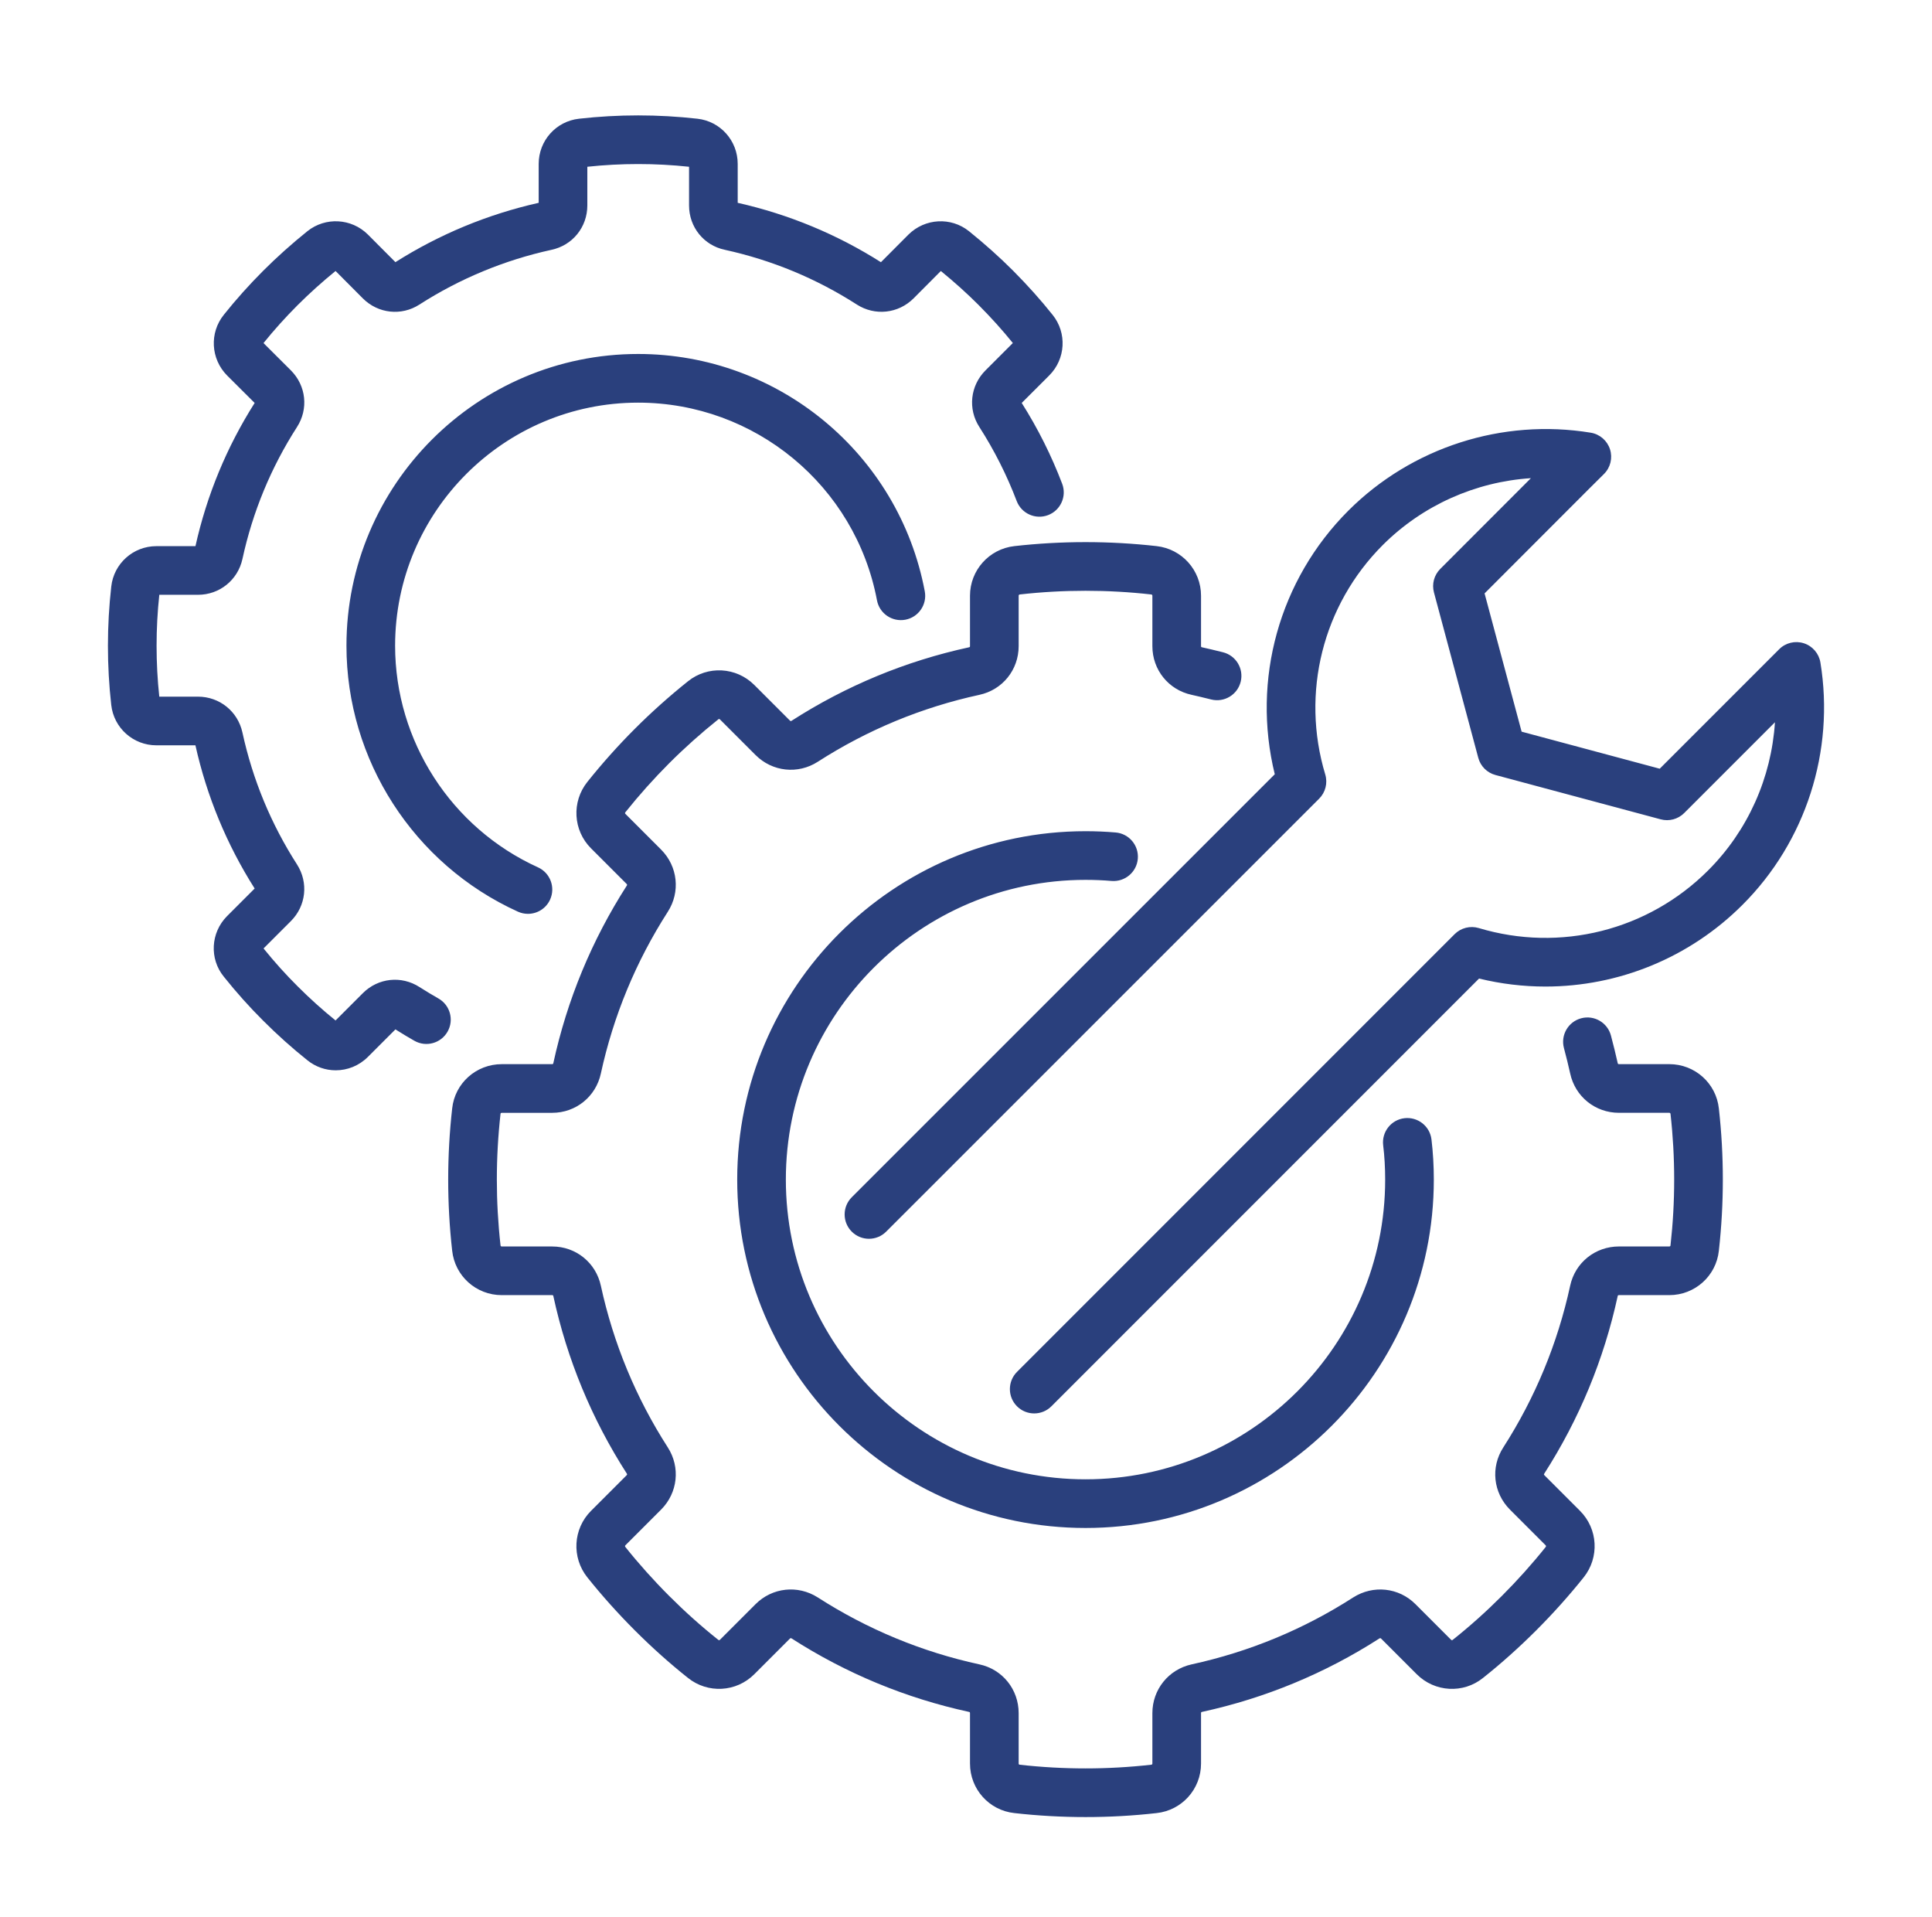<svg width="126" height="125" viewBox="0 0 126 125" fill="none" xmlns="http://www.w3.org/2000/svg">
<path d="M25.768 42.103C25.768 48.312 29.426 53.984 35.087 56.553C35.885 56.915 36.238 57.856 35.876 58.654C35.611 59.239 35.034 59.584 34.431 59.584C34.212 59.584 33.989 59.539 33.776 59.442C26.984 56.361 22.595 49.554 22.595 42.103C22.595 31.614 31.129 23.08 41.618 23.08C50.759 23.08 58.621 29.587 60.311 38.553C60.474 39.414 59.907 40.243 59.047 40.406C58.186 40.568 57.356 40.002 57.194 39.141C55.786 31.673 49.235 26.253 41.618 26.253C32.878 26.253 25.768 33.363 25.768 42.103ZM28.591 65.101C28.224 64.894 27.829 64.655 27.361 64.36C26.181 63.597 24.66 63.76 23.664 64.756L21.884 66.536C21.035 65.851 20.204 65.103 19.41 64.309C18.644 63.549 17.9 62.722 17.188 61.84L18.971 60.057C19.963 59.065 20.128 57.548 19.37 56.363C17.675 53.725 16.477 50.829 15.809 47.754C15.507 46.381 14.315 45.423 12.911 45.423H10.388C10.153 43.22 10.153 40.989 10.389 38.782H12.911C14.312 38.782 15.504 37.828 15.81 36.453C16.476 33.379 17.674 30.482 19.367 27.847C20.131 26.666 19.968 25.146 18.969 24.147L17.185 22.369C17.872 21.517 18.621 20.685 19.414 19.892C20.176 19.131 21.007 18.383 21.884 17.669L23.664 19.456C24.66 20.452 26.181 20.616 27.356 19.856C29.997 18.162 32.896 16.962 35.959 16.29C37.34 16 38.304 14.81 38.304 13.395V10.873C40.505 10.638 42.734 10.638 44.938 10.873V13.395C44.938 14.81 45.903 16 47.27 16.287C50.348 16.962 53.245 18.163 55.881 19.857C57.065 20.614 58.586 20.449 59.581 19.454L61.359 17.67C62.238 18.385 63.067 19.132 63.824 19.889C64.651 20.721 65.381 21.532 66.055 22.366L64.272 24.149C63.274 25.146 63.111 26.667 63.872 27.842C64.847 29.361 65.666 30.985 66.306 32.668C66.618 33.486 67.534 33.898 68.353 33.586C69.172 33.275 69.583 32.358 69.271 31.54C68.574 29.707 67.688 27.938 66.634 26.273L68.429 24.479C69.501 23.407 69.595 21.708 68.65 20.531C67.874 19.558 67.032 18.617 66.072 17.65C65.187 16.765 64.219 15.899 63.192 15.073C62.021 14.136 60.329 14.227 59.248 15.294L57.452 17.096C54.588 15.279 51.452 13.978 48.111 13.224V10.685C48.111 9.172 46.979 7.906 45.482 7.741C42.92 7.452 40.322 7.452 37.764 7.741C36.263 7.906 35.132 9.172 35.132 10.685V13.224C31.805 13.973 28.665 15.273 25.788 17.093L23.986 15.285C22.914 14.227 21.222 14.136 20.047 15.075C19.023 15.898 18.056 16.764 17.171 17.649C16.251 18.569 15.383 19.538 14.595 20.527C13.652 21.702 13.74 23.398 14.809 24.48L16.608 26.273C14.785 29.146 13.486 32.288 12.747 35.61H10.2C8.687 35.61 7.421 36.745 7.256 38.245C6.967 40.807 6.967 43.405 7.255 45.963C7.421 47.464 8.687 48.596 10.2 48.596H12.745C13.488 51.923 14.787 55.063 16.608 57.933L14.8 59.741C13.736 60.819 13.65 62.515 14.592 63.675C15.409 64.699 16.278 65.67 17.17 66.556C18.09 67.476 19.059 68.344 20.041 69.126C20.585 69.568 21.241 69.786 21.896 69.786C22.656 69.786 23.414 69.492 23.993 68.913L25.788 67.118C26.255 67.411 26.652 67.65 27.029 67.863C27.792 68.294 28.759 68.025 29.191 67.262C29.622 66.499 29.353 65.531 28.59 65.101L28.591 65.101ZM70.794 96.454C60.018 96.454 51.251 87.688 51.251 76.912C51.251 66.135 60.018 57.369 70.794 57.369C71.363 57.369 71.934 57.392 72.49 57.44C73.362 57.512 74.131 56.866 74.205 55.993C74.279 55.12 73.632 54.353 72.759 54.279C72.114 54.224 71.453 54.196 70.794 54.196C58.269 54.196 48.079 64.386 48.079 76.912C48.079 89.437 58.269 99.627 70.794 99.627C83.32 99.627 93.51 89.437 93.51 76.912C93.51 76.012 93.458 75.131 93.357 74.293C93.252 73.424 92.463 72.807 91.592 72.909C90.722 73.014 90.102 73.805 90.207 74.674C90.294 75.386 90.337 76.139 90.337 76.912C90.337 87.687 81.57 96.454 70.794 96.454H70.794ZM108.865 69.385H105.584C105.535 69.385 105.513 69.368 105.501 69.311C105.372 68.731 105.228 68.145 105.061 67.518C104.836 66.672 103.966 66.168 103.12 66.394C102.274 66.62 101.77 67.489 101.996 68.336C102.152 68.919 102.285 69.463 102.402 69.988C102.727 71.501 104.036 72.557 105.584 72.557H108.866C108.883 72.557 108.939 72.562 108.946 72.626C109.266 75.47 109.266 78.354 108.945 81.208C108.941 81.247 108.91 81.272 108.866 81.272H105.584C104.035 81.272 102.726 82.326 102.402 83.832C101.586 87.59 100.118 91.138 98.044 94.37C97.202 95.664 97.38 97.334 98.477 98.431L100.802 100.756C100.834 100.788 100.835 100.829 100.806 100.866C99.929 101.964 98.966 103.038 97.944 104.061C96.915 105.09 95.839 106.052 94.737 106.927C94.706 106.952 94.668 106.949 94.638 106.919L92.313 104.594C91.228 103.508 89.561 103.326 88.253 104.156C85.023 106.233 81.478 107.701 77.706 108.522C76.204 108.857 75.155 110.164 75.155 111.701V114.989C75.155 115.021 75.135 115.058 75.081 115.063C72.236 115.384 69.352 115.384 66.499 115.063C66.454 115.058 66.434 115.021 66.434 114.989V111.701C66.434 110.152 65.38 108.843 63.874 108.52C60.114 107.703 56.569 106.235 53.328 104.152C52.029 103.326 50.362 103.508 49.276 104.594L46.951 106.919C46.92 106.949 46.883 106.952 46.843 106.92C45.75 106.052 44.674 105.09 43.645 104.061C42.623 103.039 41.66 101.964 40.784 100.866C40.754 100.829 40.755 100.788 40.787 100.756L43.112 98.431C44.206 97.338 44.385 95.667 43.55 94.37C41.472 91.138 40.004 87.592 39.187 83.836C38.863 82.327 37.557 81.273 36.012 81.273H32.723C32.679 81.273 32.648 81.248 32.643 81.198C32.323 78.354 32.323 75.47 32.644 72.616C32.65 72.562 32.706 72.558 32.724 72.558H36.012C37.557 72.558 38.862 71.501 39.187 69.992C40.004 66.237 41.472 62.691 43.549 59.455C44.386 58.157 44.206 56.486 43.113 55.393L40.788 53.068C40.755 53.036 40.754 53.001 40.783 52.964C41.677 51.845 42.641 50.768 43.645 49.763C44.644 48.764 45.722 47.801 46.852 46.897C46.883 46.872 46.921 46.874 46.951 46.905L49.276 49.23C50.37 50.323 52.04 50.502 53.336 49.667C56.569 47.589 60.114 46.121 63.871 45.305C65.38 44.98 66.434 43.675 66.434 42.129V38.841C66.434 38.774 66.493 38.762 66.509 38.76C69.353 38.44 72.237 38.44 75.079 38.76C75.097 38.762 75.155 38.774 75.155 38.841V42.129C75.155 43.675 76.209 44.98 77.715 45.304C78.088 45.385 78.459 45.477 78.851 45.573L78.996 45.609C79.848 45.818 80.706 45.298 80.915 44.448C81.125 43.597 80.605 42.738 79.754 42.528L79.611 42.493C79.215 42.395 78.805 42.294 78.385 42.203C78.348 42.195 78.328 42.181 78.328 42.129V38.841C78.328 37.185 77.085 35.795 75.436 35.608C72.356 35.261 69.234 35.261 66.152 35.608C64.504 35.795 63.261 37.185 63.261 38.841V42.129C63.261 42.181 63.241 42.195 63.201 42.204C59.069 43.101 55.173 44.715 51.619 47C51.593 47.016 51.561 47.028 51.519 46.986L49.194 44.661C48.018 43.486 46.155 43.384 44.866 44.423C43.649 45.396 42.483 46.438 41.402 47.52C40.314 48.608 39.272 49.773 38.304 50.985C37.27 52.281 37.373 54.141 38.544 55.312L40.869 57.637C40.911 57.678 40.899 57.711 40.881 57.739C38.597 61.297 36.984 65.192 36.086 69.322C36.074 69.377 36.043 69.385 36.012 69.385H32.724C31.055 69.385 29.664 70.63 29.49 72.271C29.144 75.35 29.144 78.473 29.489 81.543C29.665 83.198 31.055 84.445 32.723 84.445H36.012C36.064 84.445 36.078 84.465 36.087 84.506C36.984 88.638 38.597 92.534 40.882 96.087C40.899 96.113 40.911 96.146 40.869 96.187L38.544 98.512C37.372 99.685 37.268 101.547 38.304 102.846C39.255 104.036 40.297 105.199 41.402 106.305C42.516 107.419 43.683 108.462 44.861 109.398C46.155 110.44 48.017 110.339 49.194 109.162L51.519 106.837C51.532 106.825 51.565 106.79 51.62 106.825C55.173 109.109 59.069 110.723 63.204 111.621C63.229 111.626 63.261 111.633 63.261 111.701V114.989C63.261 116.654 64.509 118.042 66.154 118.216C67.694 118.39 69.246 118.476 70.797 118.476C72.348 118.476 73.892 118.39 75.425 118.217C77.08 118.041 78.328 116.654 78.328 114.989V111.701C78.328 111.655 78.338 111.631 78.389 111.62C82.524 110.72 86.42 109.107 89.961 106.83C90.023 106.79 90.057 106.824 90.07 106.837L92.395 109.162C93.572 110.339 95.434 110.44 96.719 109.404C97.906 108.461 99.073 107.417 100.187 106.304C101.292 105.198 102.334 104.035 103.285 102.845C104.321 101.547 104.217 99.684 103.045 98.511L100.72 96.186C100.675 96.142 100.695 96.112 100.708 96.091C102.992 92.532 104.606 88.634 105.503 84.502C105.509 84.476 105.515 84.445 105.584 84.445H108.865C110.534 84.445 111.924 83.197 112.099 81.552C112.445 78.472 112.445 75.35 112.1 72.28C111.925 70.629 110.534 69.384 108.865 69.384V69.385ZM118.722 43.195C118.625 42.608 118.209 42.124 117.642 41.942C117.076 41.76 116.455 41.909 116.034 42.33L108.243 50.121L99.236 47.706L96.82 38.691L103.644 31.861L104.608 30.904C105.03 30.484 105.182 29.863 105 29.295C104.819 28.728 104.334 28.31 103.746 28.213C97.981 27.267 92.071 29.167 87.937 33.294C83.421 37.81 81.626 44.318 83.137 50.482L55.55 78.063C54.93 78.683 54.93 79.687 55.55 80.306C56.169 80.926 57.173 80.926 57.793 80.306L86.032 52.074C86.445 51.661 86.598 51.054 86.429 50.495C84.827 45.184 86.265 39.453 90.18 35.538C92.782 32.94 96.236 31.412 99.842 31.178L93.929 37.096C93.528 37.497 93.372 38.081 93.519 38.628L96.409 49.411C96.555 49.958 96.983 50.386 97.53 50.532L108.306 53.422C108.854 53.57 109.438 53.413 109.839 53.012L115.757 47.093C115.526 50.703 113.998 54.158 111.398 56.754C107.483 60.669 101.754 62.109 96.445 60.512C95.886 60.345 95.279 60.497 94.867 60.909L66.326 89.45C65.707 90.069 65.707 91.074 66.326 91.693C66.636 92.003 67.042 92.158 67.448 92.158C67.854 92.158 68.26 92.003 68.57 91.693L96.46 63.803C97.894 64.153 99.347 64.325 100.789 64.325C105.541 64.325 110.178 62.461 113.64 58.998C117.769 54.877 119.668 48.969 118.722 43.195L118.722 43.195Z" fill="#2A407D"/>
</svg>

